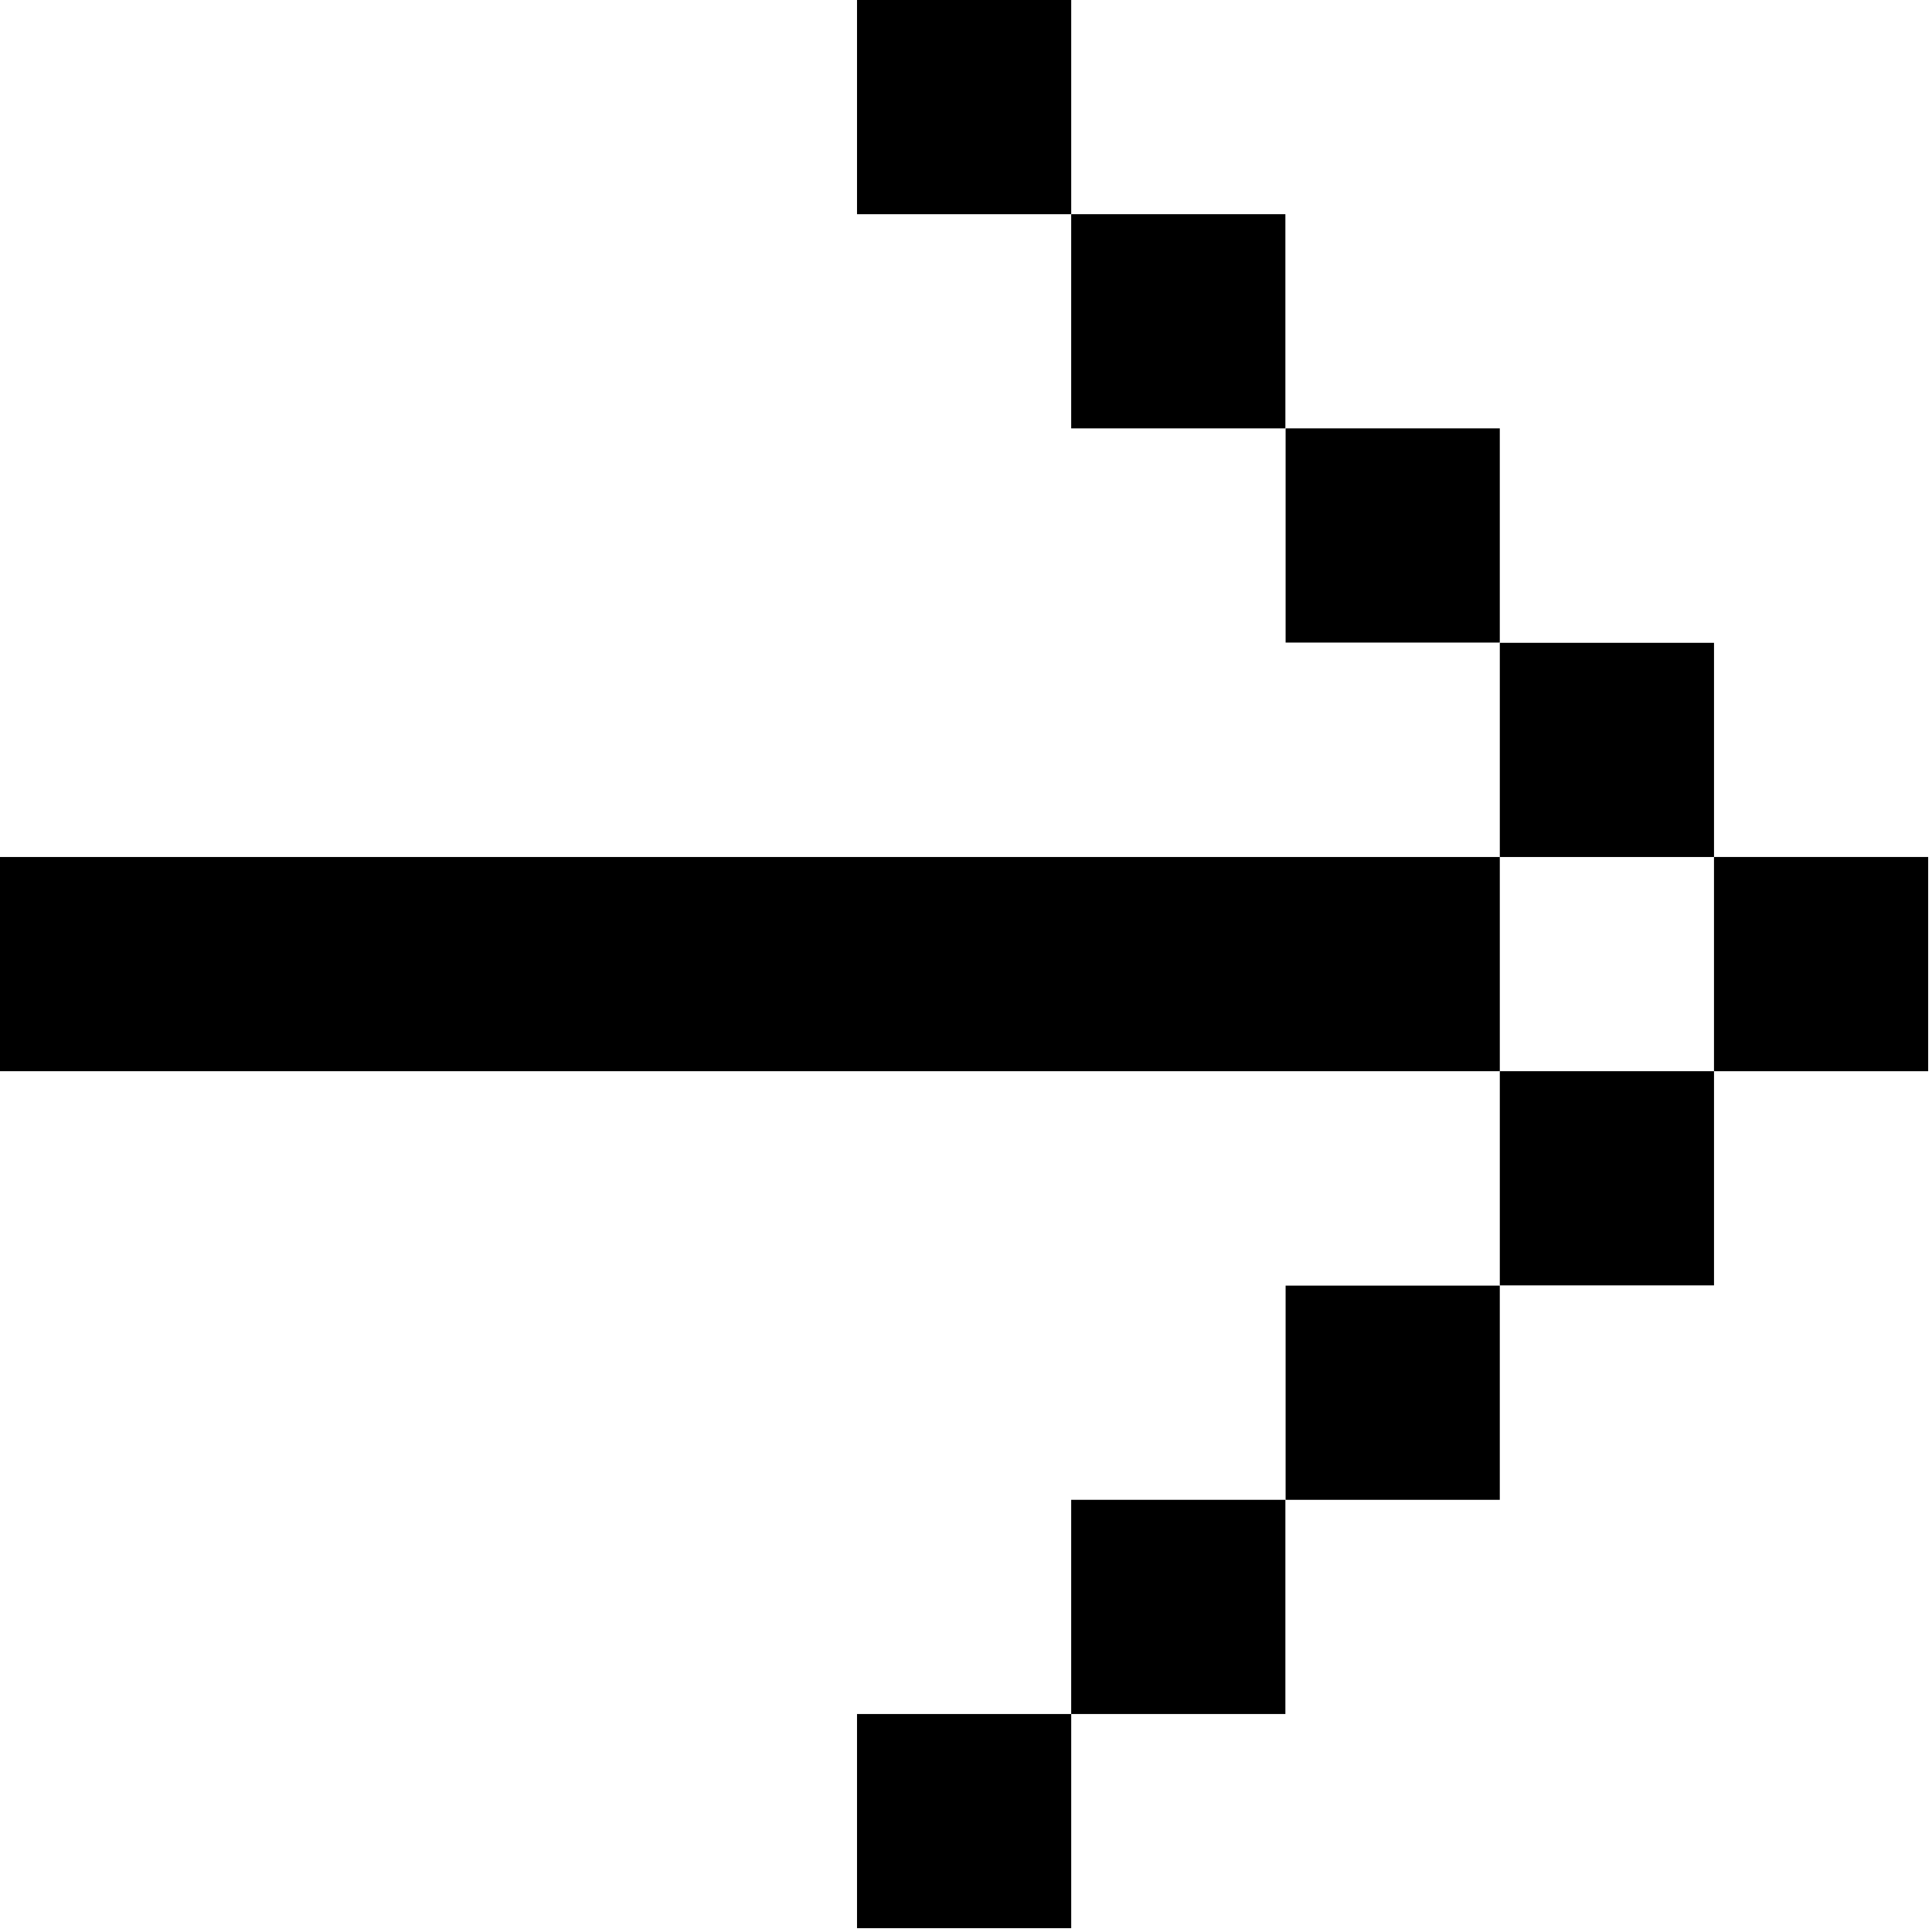 <svg width="210" height="210" viewBox="0 0 210 210" fill="none" xmlns="http://www.w3.org/2000/svg">
<g clip-path="url(#clip0_187_570)">
<path d="M116.435 0L93.154 0V23.282L116.435 23.282V0Z" fill="black"/>
<path d="M139.715 23.281L116.433 23.281V46.563H139.715V23.281Z" fill="black"/>
<path d="M163.021 46.562L139.74 46.562V69.844H163.021V46.562Z" fill="black"/>
<path d="M186.305 69.871H163.023V93.153H186.305V69.871Z" fill="black"/>
<path d="M139.741 93.152L116.434 93.152H93.152H69.871H46.563L23.282 93.152H0L0 116.434H23.282H46.563L69.871 116.434H93.152H116.434L139.741 116.434H163.022V93.152H139.741Z" fill="black"/>
<path d="M209.584 93.152H186.303V116.434H209.584V93.152Z" fill="black"/>
<path d="M186.305 116.434H163.023V139.715H186.305V116.434Z" fill="black"/>
<path d="M163.021 139.742H139.74V163.024H163.021V139.742Z" fill="black"/>
<path d="M139.715 163.023H116.433V186.305H139.715V163.023Z" fill="black"/>
<path d="M116.435 186.305H93.154V209.586H116.435V186.305Z" fill="black"/>
</g>
<defs>
<clipPath id="clip0_187_570">
<rect width="209.585" height="209.585" fill="white" transform="translate(0)"/>
</clipPath>
</defs>
</svg>
